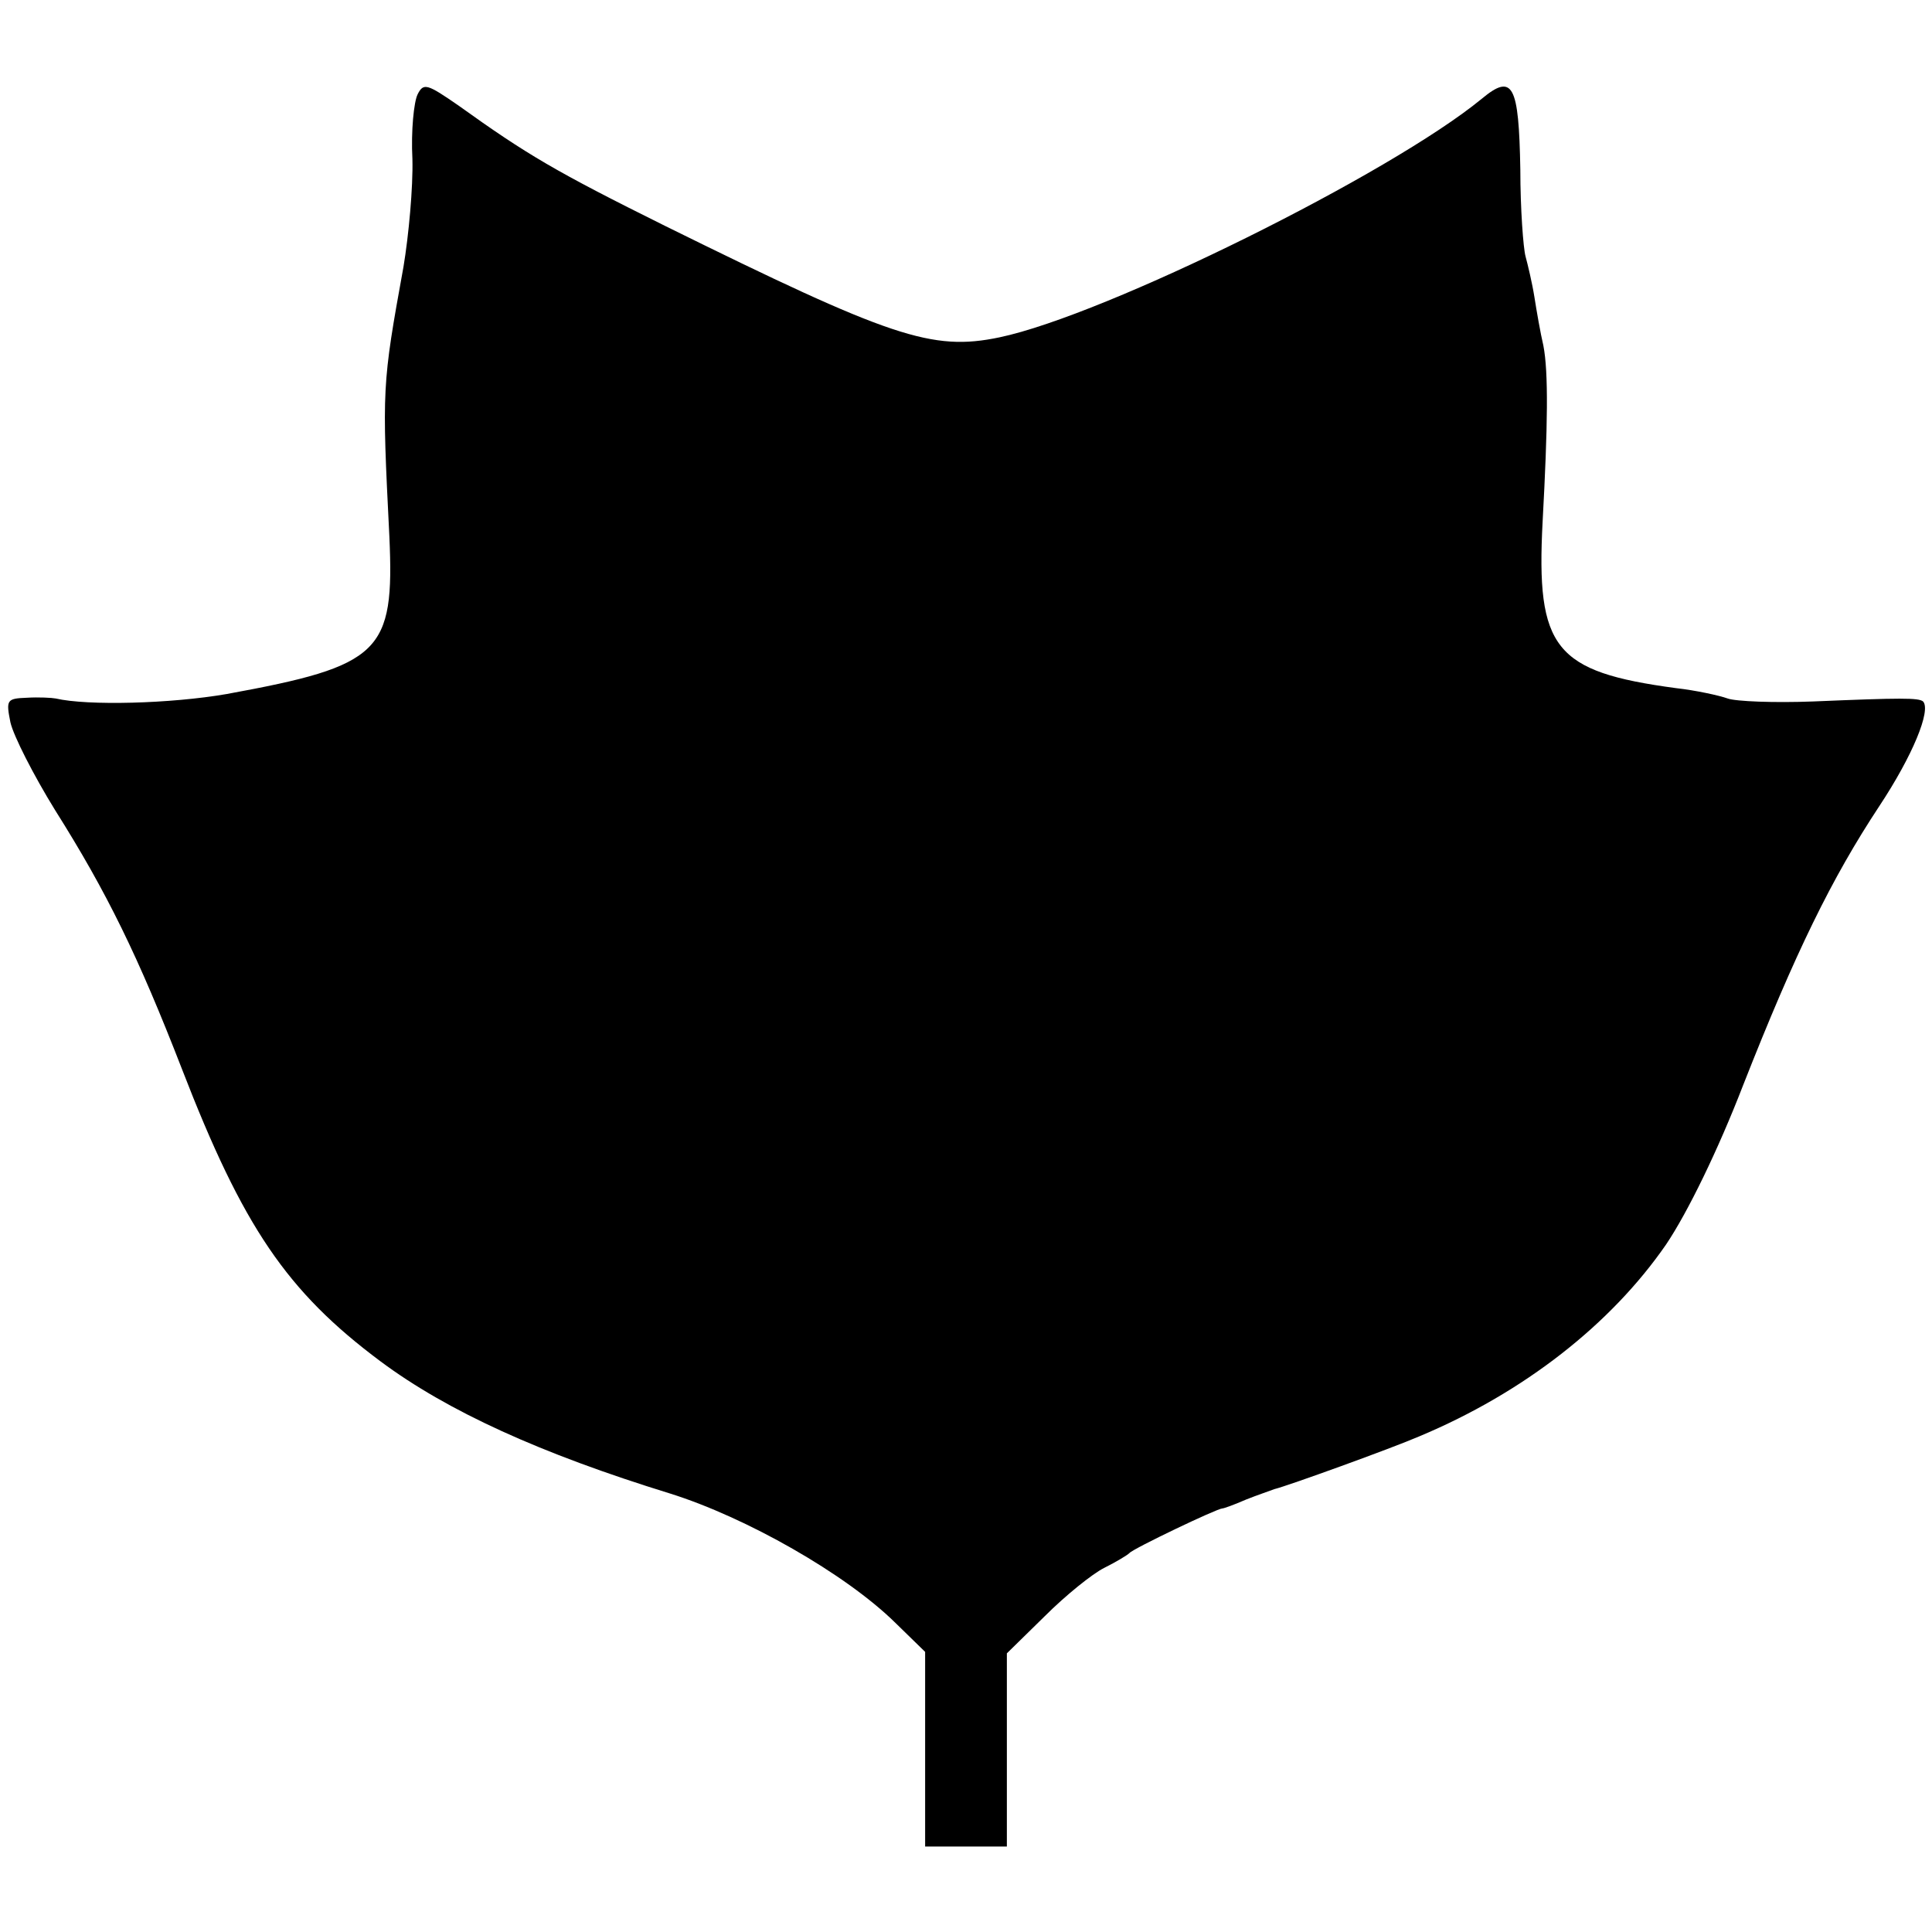 <?xml version="1.0" standalone="no"?>
<!DOCTYPE svg PUBLIC "-//W3C//DTD SVG 20010904//EN"
 "http://www.w3.org/TR/2001/REC-SVG-20010904/DTD/svg10.dtd">
<svg version="1.0" xmlns="http://www.w3.org/2000/svg"
 width="260pt" height="260pt" viewBox="0 0 260 260"
 preserveAspectRatio="xMidYMid meet">
<g transform="translate(0,260) scale(0.1,-0.1)"
fill="#000000" stroke="none">
<path d="M562 2473 c-5 -10 -9 -49 -7 -87 1 -38 -5 -103 -12 -145 -29 -160
-29 -163 -19 -363 7 -156 -11 -174 -219 -212 -75 -13 -187 -16 -230 -6 -5 1
-23 2 -39 1 -27 -1 -28 -3 -22 -33 4 -18 31 -71 60 -118 70 -111 112 -197 171
-349 82 -212 141 -299 267 -393 90 -67 215 -124 390 -178 102 -32 236 -108
303 -174 l40 -39 0 -131 0 -131 55 0 55 0 0 130 0 130 51 50 c28 28 64 57 80
65 16 8 31 17 34 20 5 6 118 60 125 60 2 0 16 5 32 12 15 6 33 12 38 14 17 4
158 55 195 71 141 59 258 151 332 258 29 43 70 127 104 215 70 178 119 278
183 375 45 68 70 129 59 141 -6 5 -29 5 -148 0 -52 -2 -104 0 -115 4 -11 4
-43 11 -70 14 -163 22 -188 53 -179 224 7 129 8 201 1 237 -4 17 -9 46 -12 65
-3 19 -9 44 -12 55 -3 11 -7 64 -7 117 -2 114 -10 130 -52 95 -123 -101 -506
-291 -649 -321 -91 -19 -146 0 -450 150 -147 73 -186 96 -278 162 -42 29 -47
31 -55 15z"/>
</g>
</svg>
